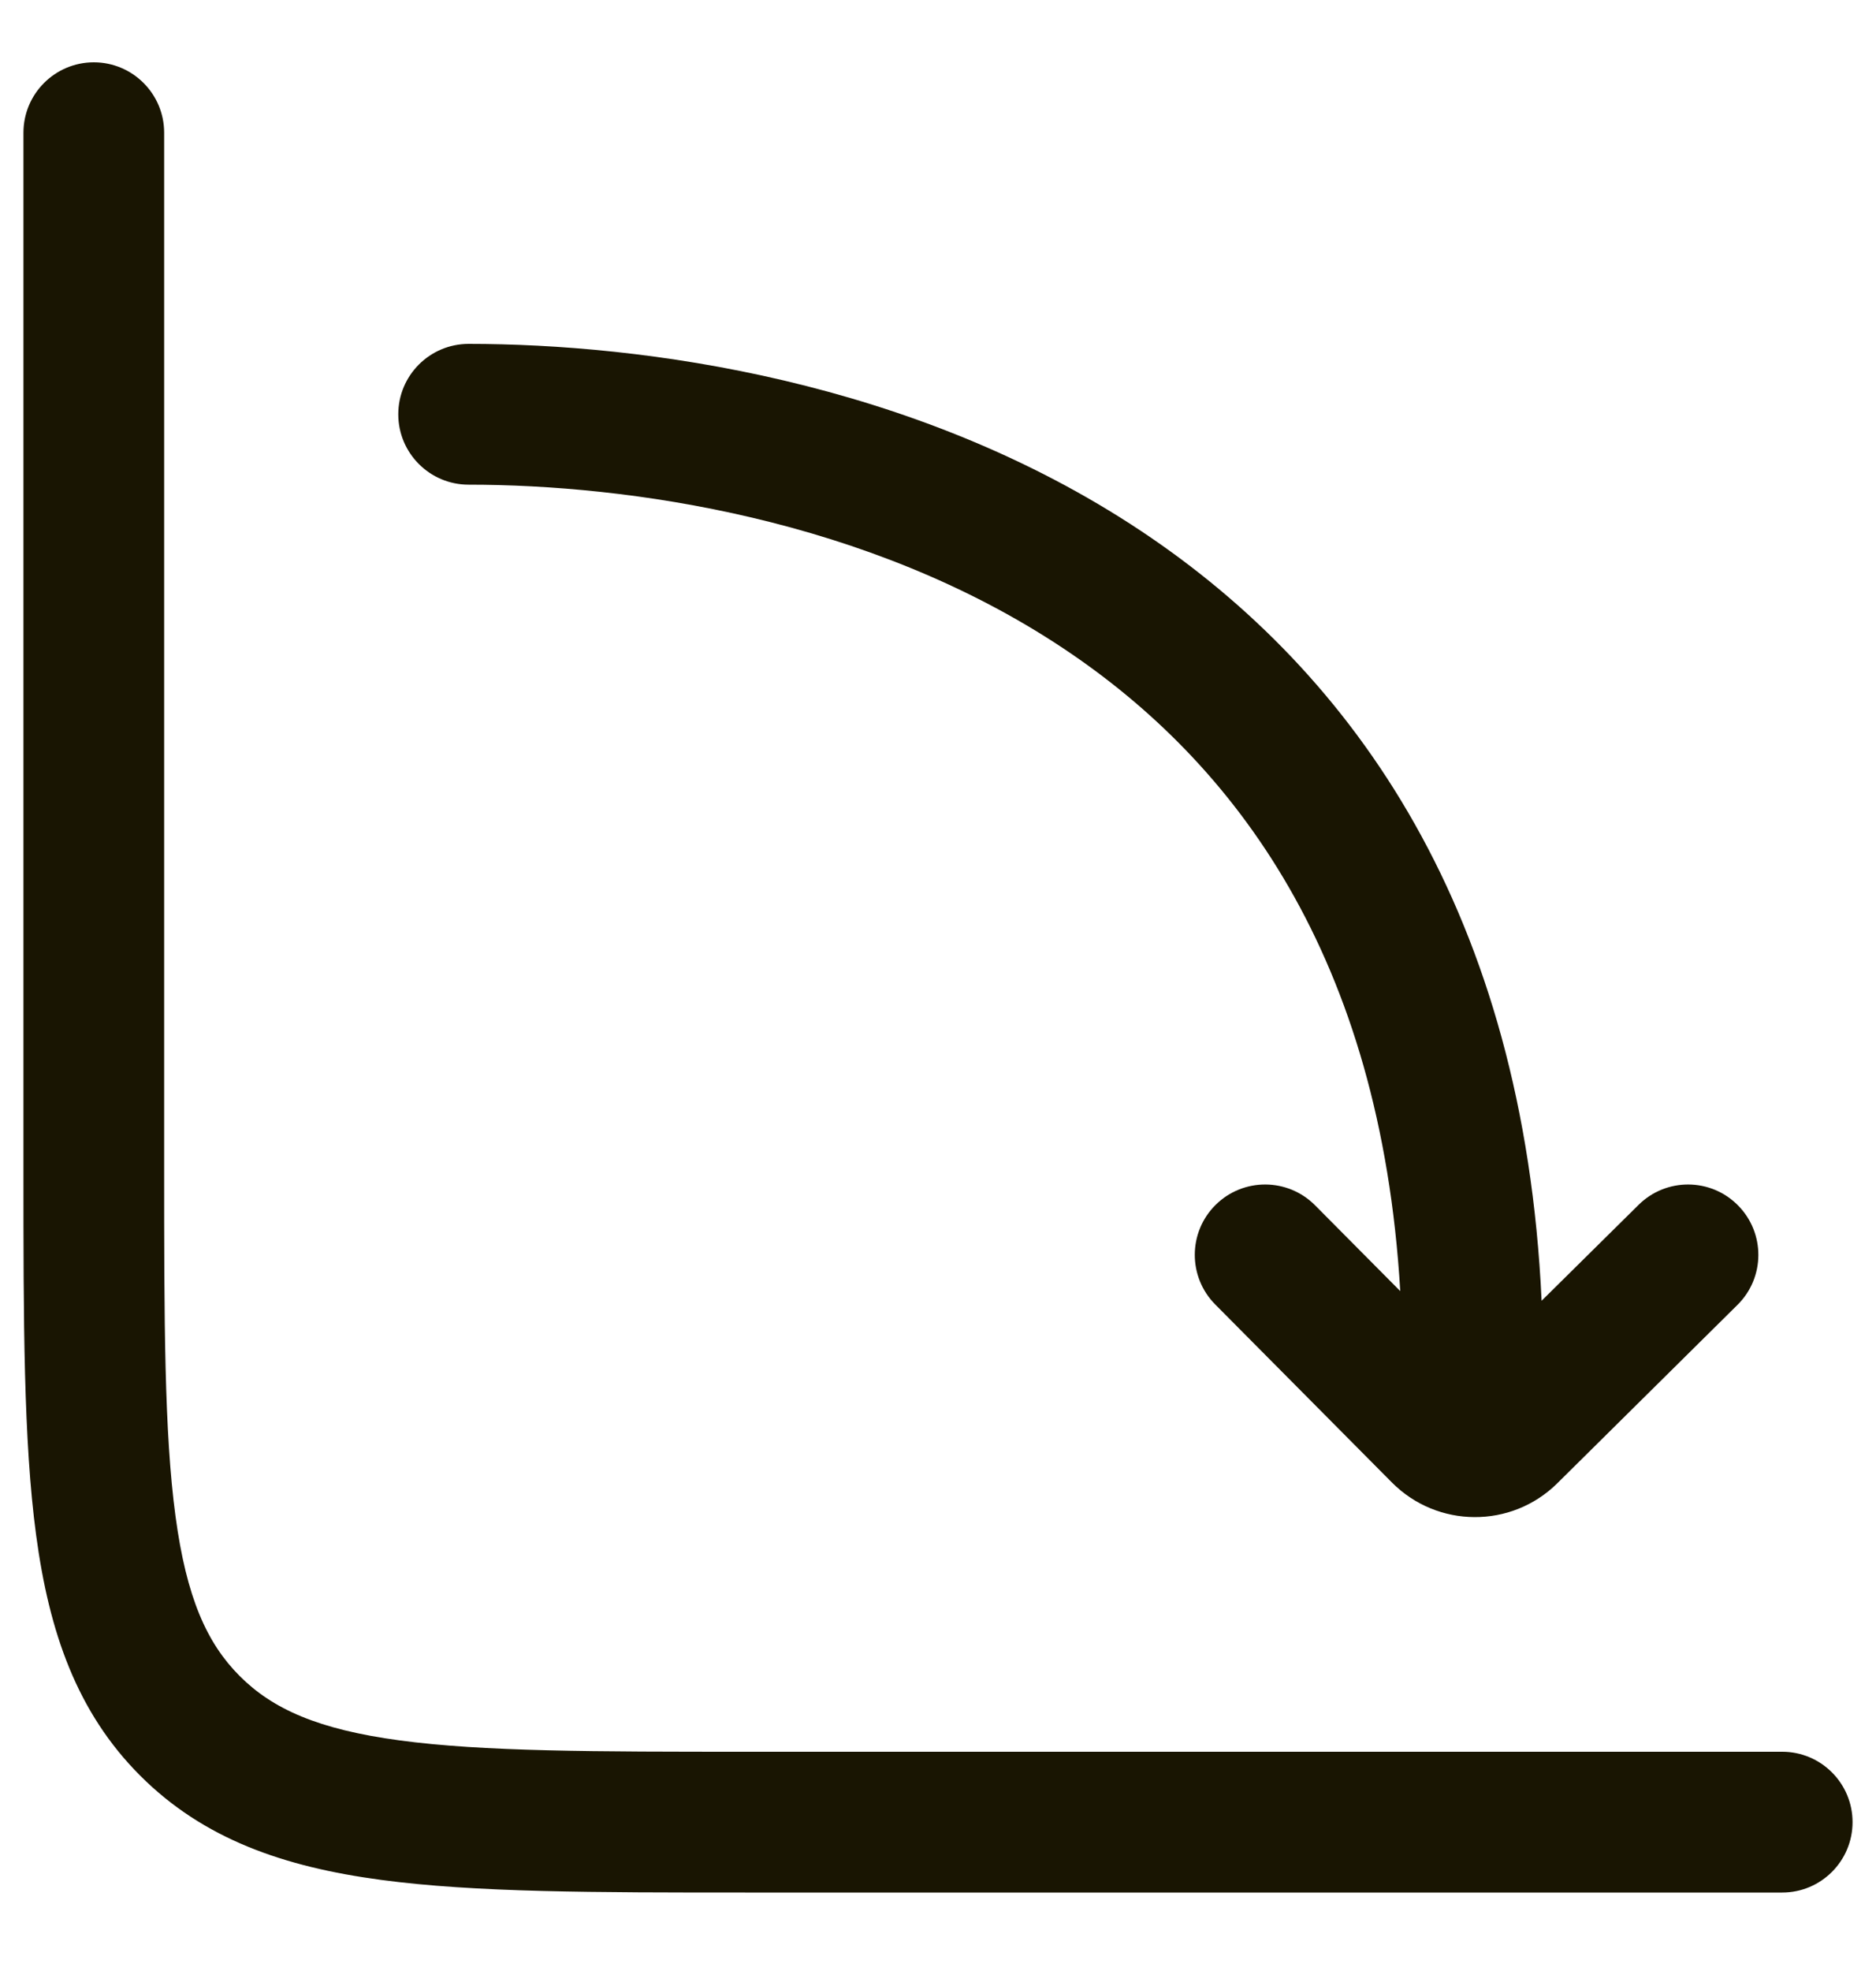 <svg width="20" height="21" viewBox="0 0 20 21" fill="none" xmlns="http://www.w3.org/2000/svg">
<path d="M1 0.664C1.414 0.664 1.75 1 1.75 1.414V12.414C1.75 14.085 1.751 15.263 1.871 16.154C1.988 17.024 2.206 17.508 2.556 17.858C2.906 18.208 3.39 18.426 4.26 18.543C5.151 18.663 6.329 18.664 8 18.664H19C19.414 18.664 19.75 19 19.75 19.414C19.75 19.828 19.414 20.164 19 20.164H7.944C6.342 20.164 5.063 20.164 4.06 20.029C3.023 19.89 2.17 19.594 1.495 18.919C0.82 18.244 0.524 17.391 0.385 16.355C0.25 15.351 0.25 14.072 0.25 12.47V1.414C0.25 1 0.586 0.664 1 0.664Z" fill="#191502"/>
<path d="M4.996 3.664C6.838 3.664 9.735 4.041 12.167 5.659C14.449 7.178 16.244 9.739 16.435 13.859L17.469 12.837C17.763 12.546 18.238 12.548 18.529 12.843C18.82 13.137 18.818 13.612 18.523 13.903L16.602 15.804C16.112 16.288 15.324 16.283 14.839 15.795L12.955 13.898C12.664 13.604 12.665 13.13 12.959 12.838C13.253 12.546 13.728 12.548 14.02 12.842L14.928 13.756C14.718 10.199 13.173 8.13 11.336 6.908C9.247 5.518 6.685 5.164 4.996 5.164C4.582 5.164 4.246 4.828 4.246 4.414C4.246 4 4.582 3.664 4.996 3.664Z" fill="#191502"/>
</svg>
